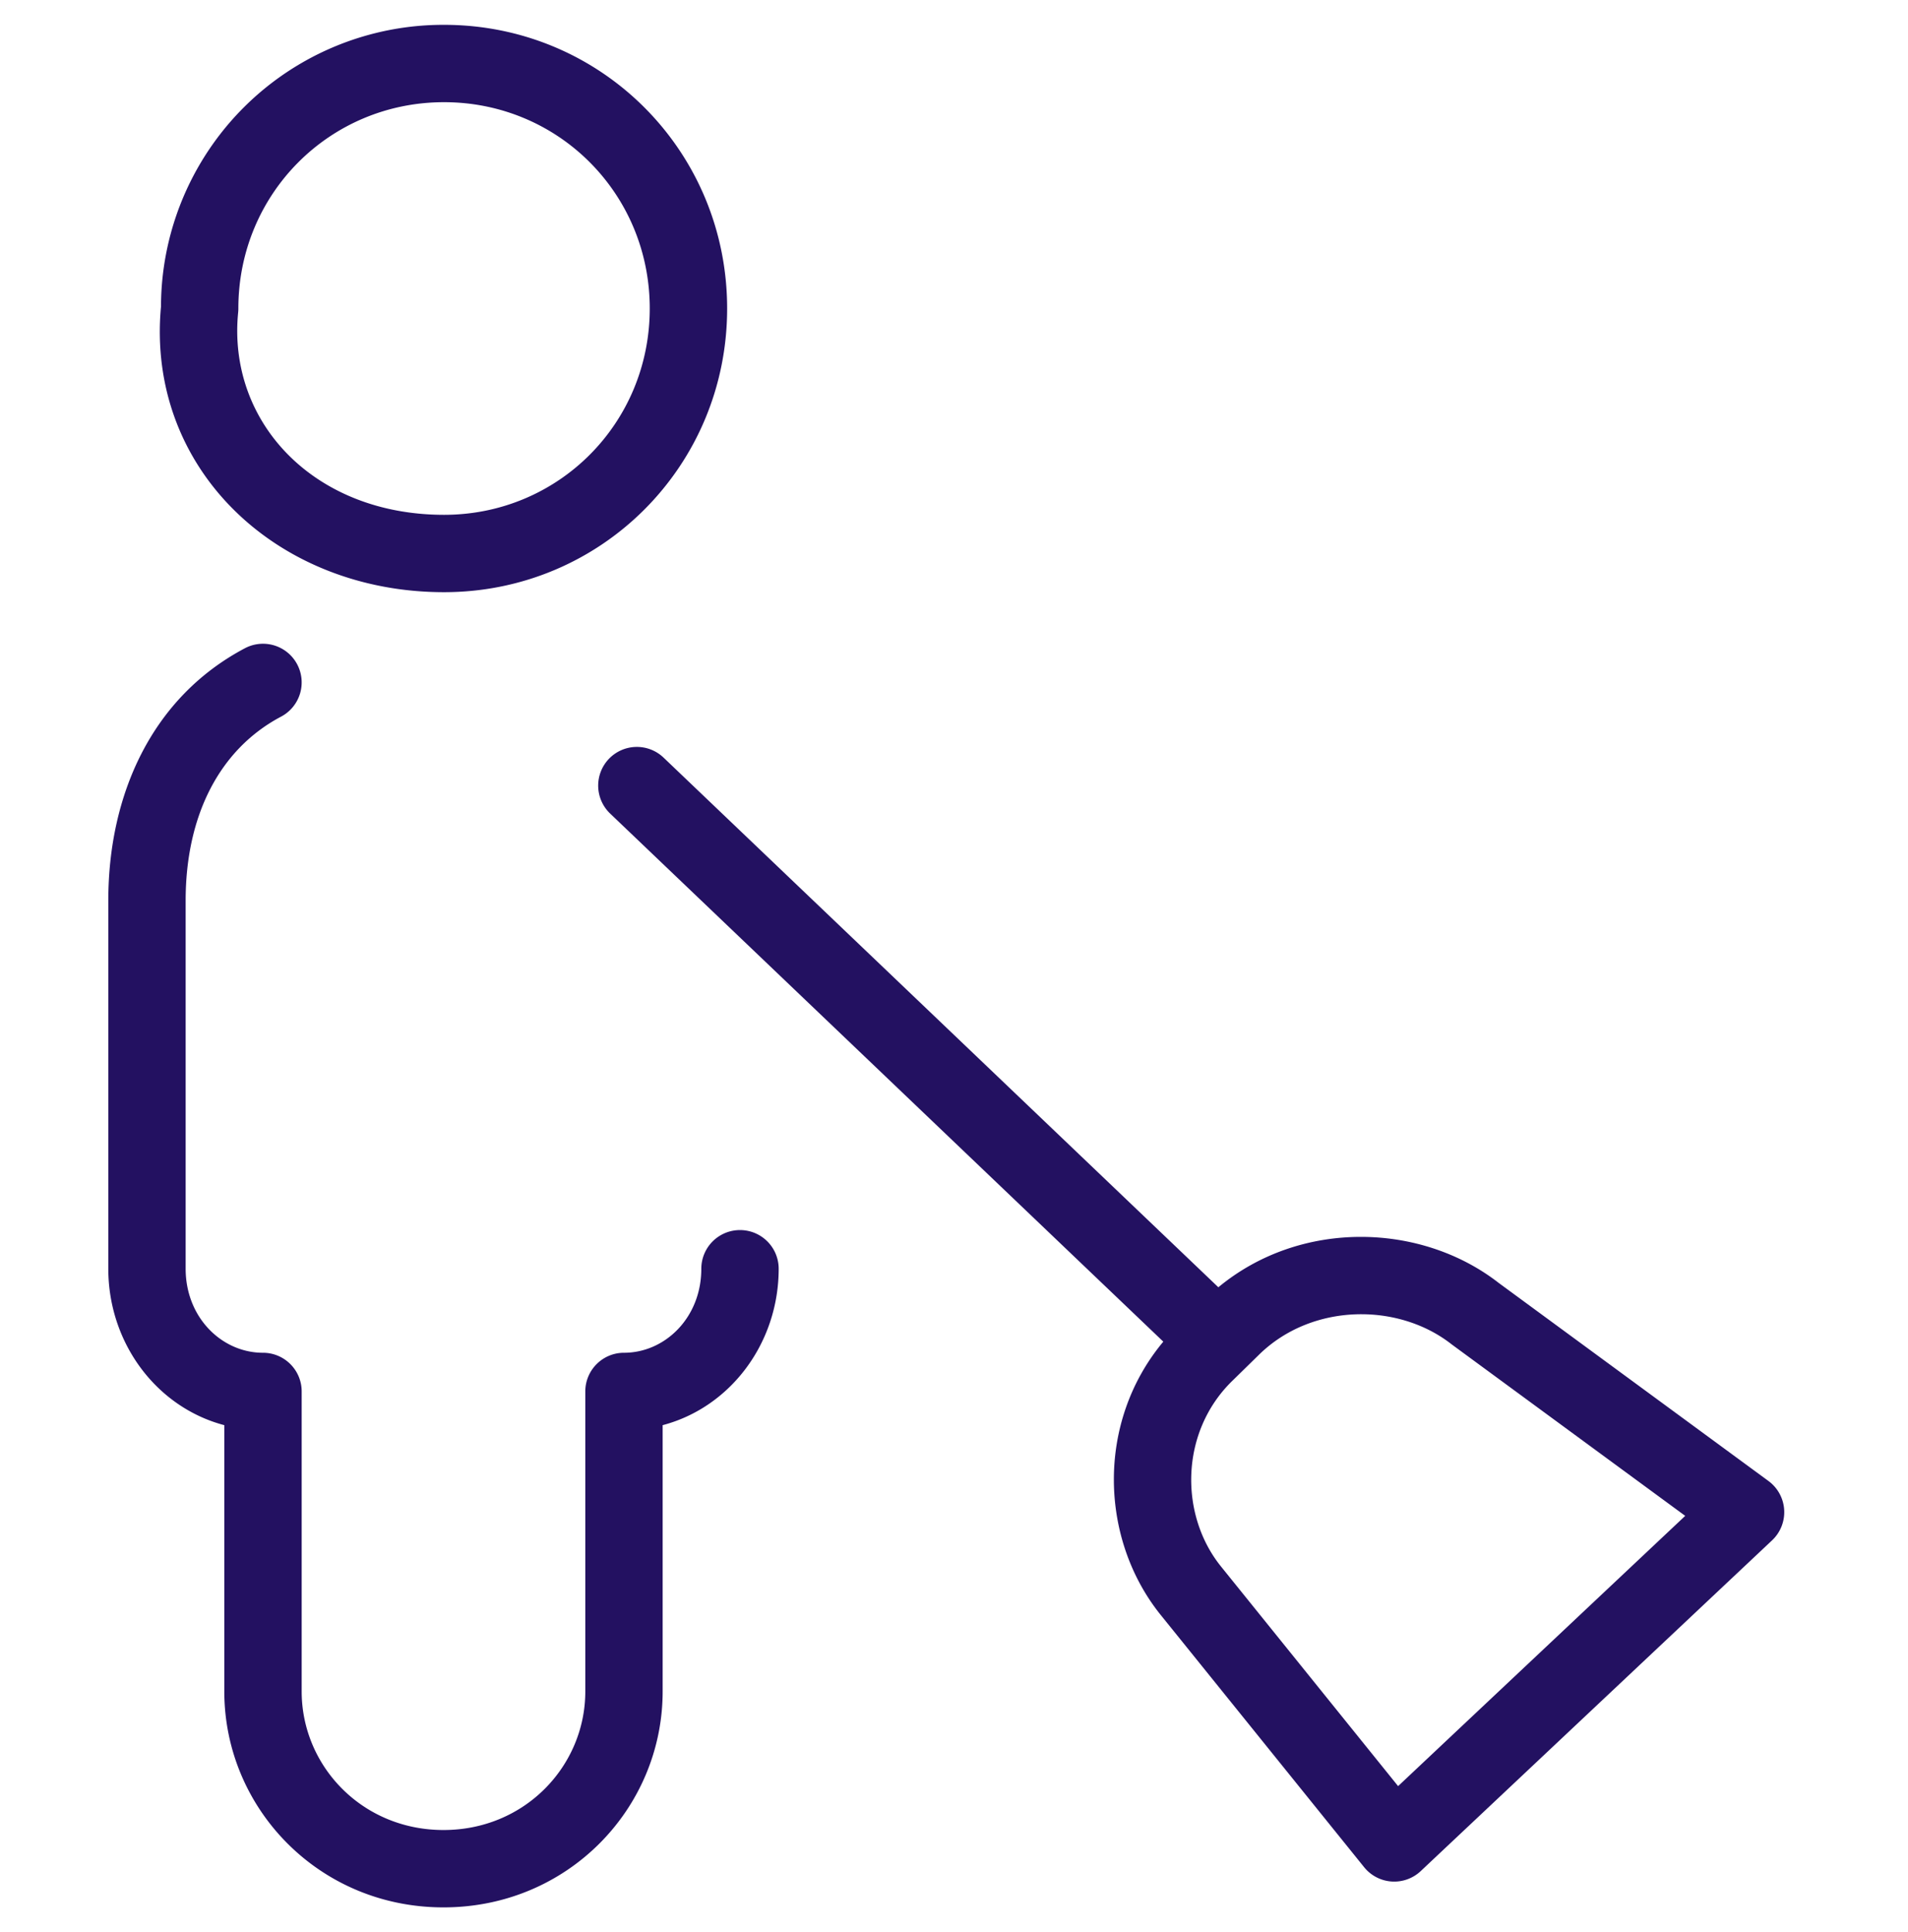 <svg xmlns="http://www.w3.org/2000/svg" width="80" height="81" fill="none"><g clip-path="url(#a)"><path fill="#231161" fill-rule="evenodd" d="M6.75 12.852A11.837 11.837 0 0 1 18.619 1.041c6.593 0 11.869 5.294 11.869 11.892S25.21 24.825 18.617 24.825c-7.033 0-12.496-5.2-11.867-11.973Zm11.868-8.568c-4.792 0-8.624 3.835-8.624 8.649 0 .054-.003.107-.008.16-.459 4.6 3.17 8.489 8.632 8.489 4.794 0 8.625-3.835 8.625-8.65 0-4.813-3.83-8.648-8.625-8.648Zm-6.157 23.567a1.622 1.622 0 0 1-.676 2.191c-2.573 1.36-4.001 4.137-4.001 7.712v15.434c0 2.048 1.52 3.522 3.243 3.522.896 0 1.622.726 1.622 1.622v12.575c0 3.114 2.524 5.81 5.946 5.81 3.421 0 5.946-2.696 5.946-5.81V58.332c0-.896.726-1.622 1.621-1.622 1.723 0 3.243-1.474 3.243-3.522a1.622 1.622 0 1 1 3.244 0c0 3.105-2.012 5.804-4.865 6.557v11.162c0 4.89-3.962 9.053-9.19 9.053-5.226 0-9.189-4.162-9.189-9.053V59.745c-2.853-.753-4.864-3.451-4.864-6.557V37.754c0-4.426 1.814-8.51 5.728-10.579a1.622 1.622 0 0 1 2.192.676Zm13.069 3.962a1.622 1.622 0 0 1 2.292-.053l23.262 22.204c3.45-2.856 8.5-2.715 11.752-.184l11.313 8.305a1.621 1.621 0 0 1 .152 2.488L59.57 78.438a1.621 1.621 0 0 1-2.374-.163l-8.493-10.529-.003-.004c-2.589-3.172-2.761-8.1.076-11.498L25.583 34.106a1.622 1.622 0 0 1-.053-2.293Zm27.263 24.974-1.133 1.109c-2.2 2.153-2.21 5.638-.445 7.798l.006.008 7.4 9.175 12.038-11.33-9.761-7.166a1.707 1.707 0 0 1-.04-.03c-2.233-1.75-5.849-1.733-8.065.436Z" clip-rule="evenodd"/></g><defs><clipPath id="a"><path fill="#fff" d="M0 .5h80v80H0z"/></clipPath></defs></svg>